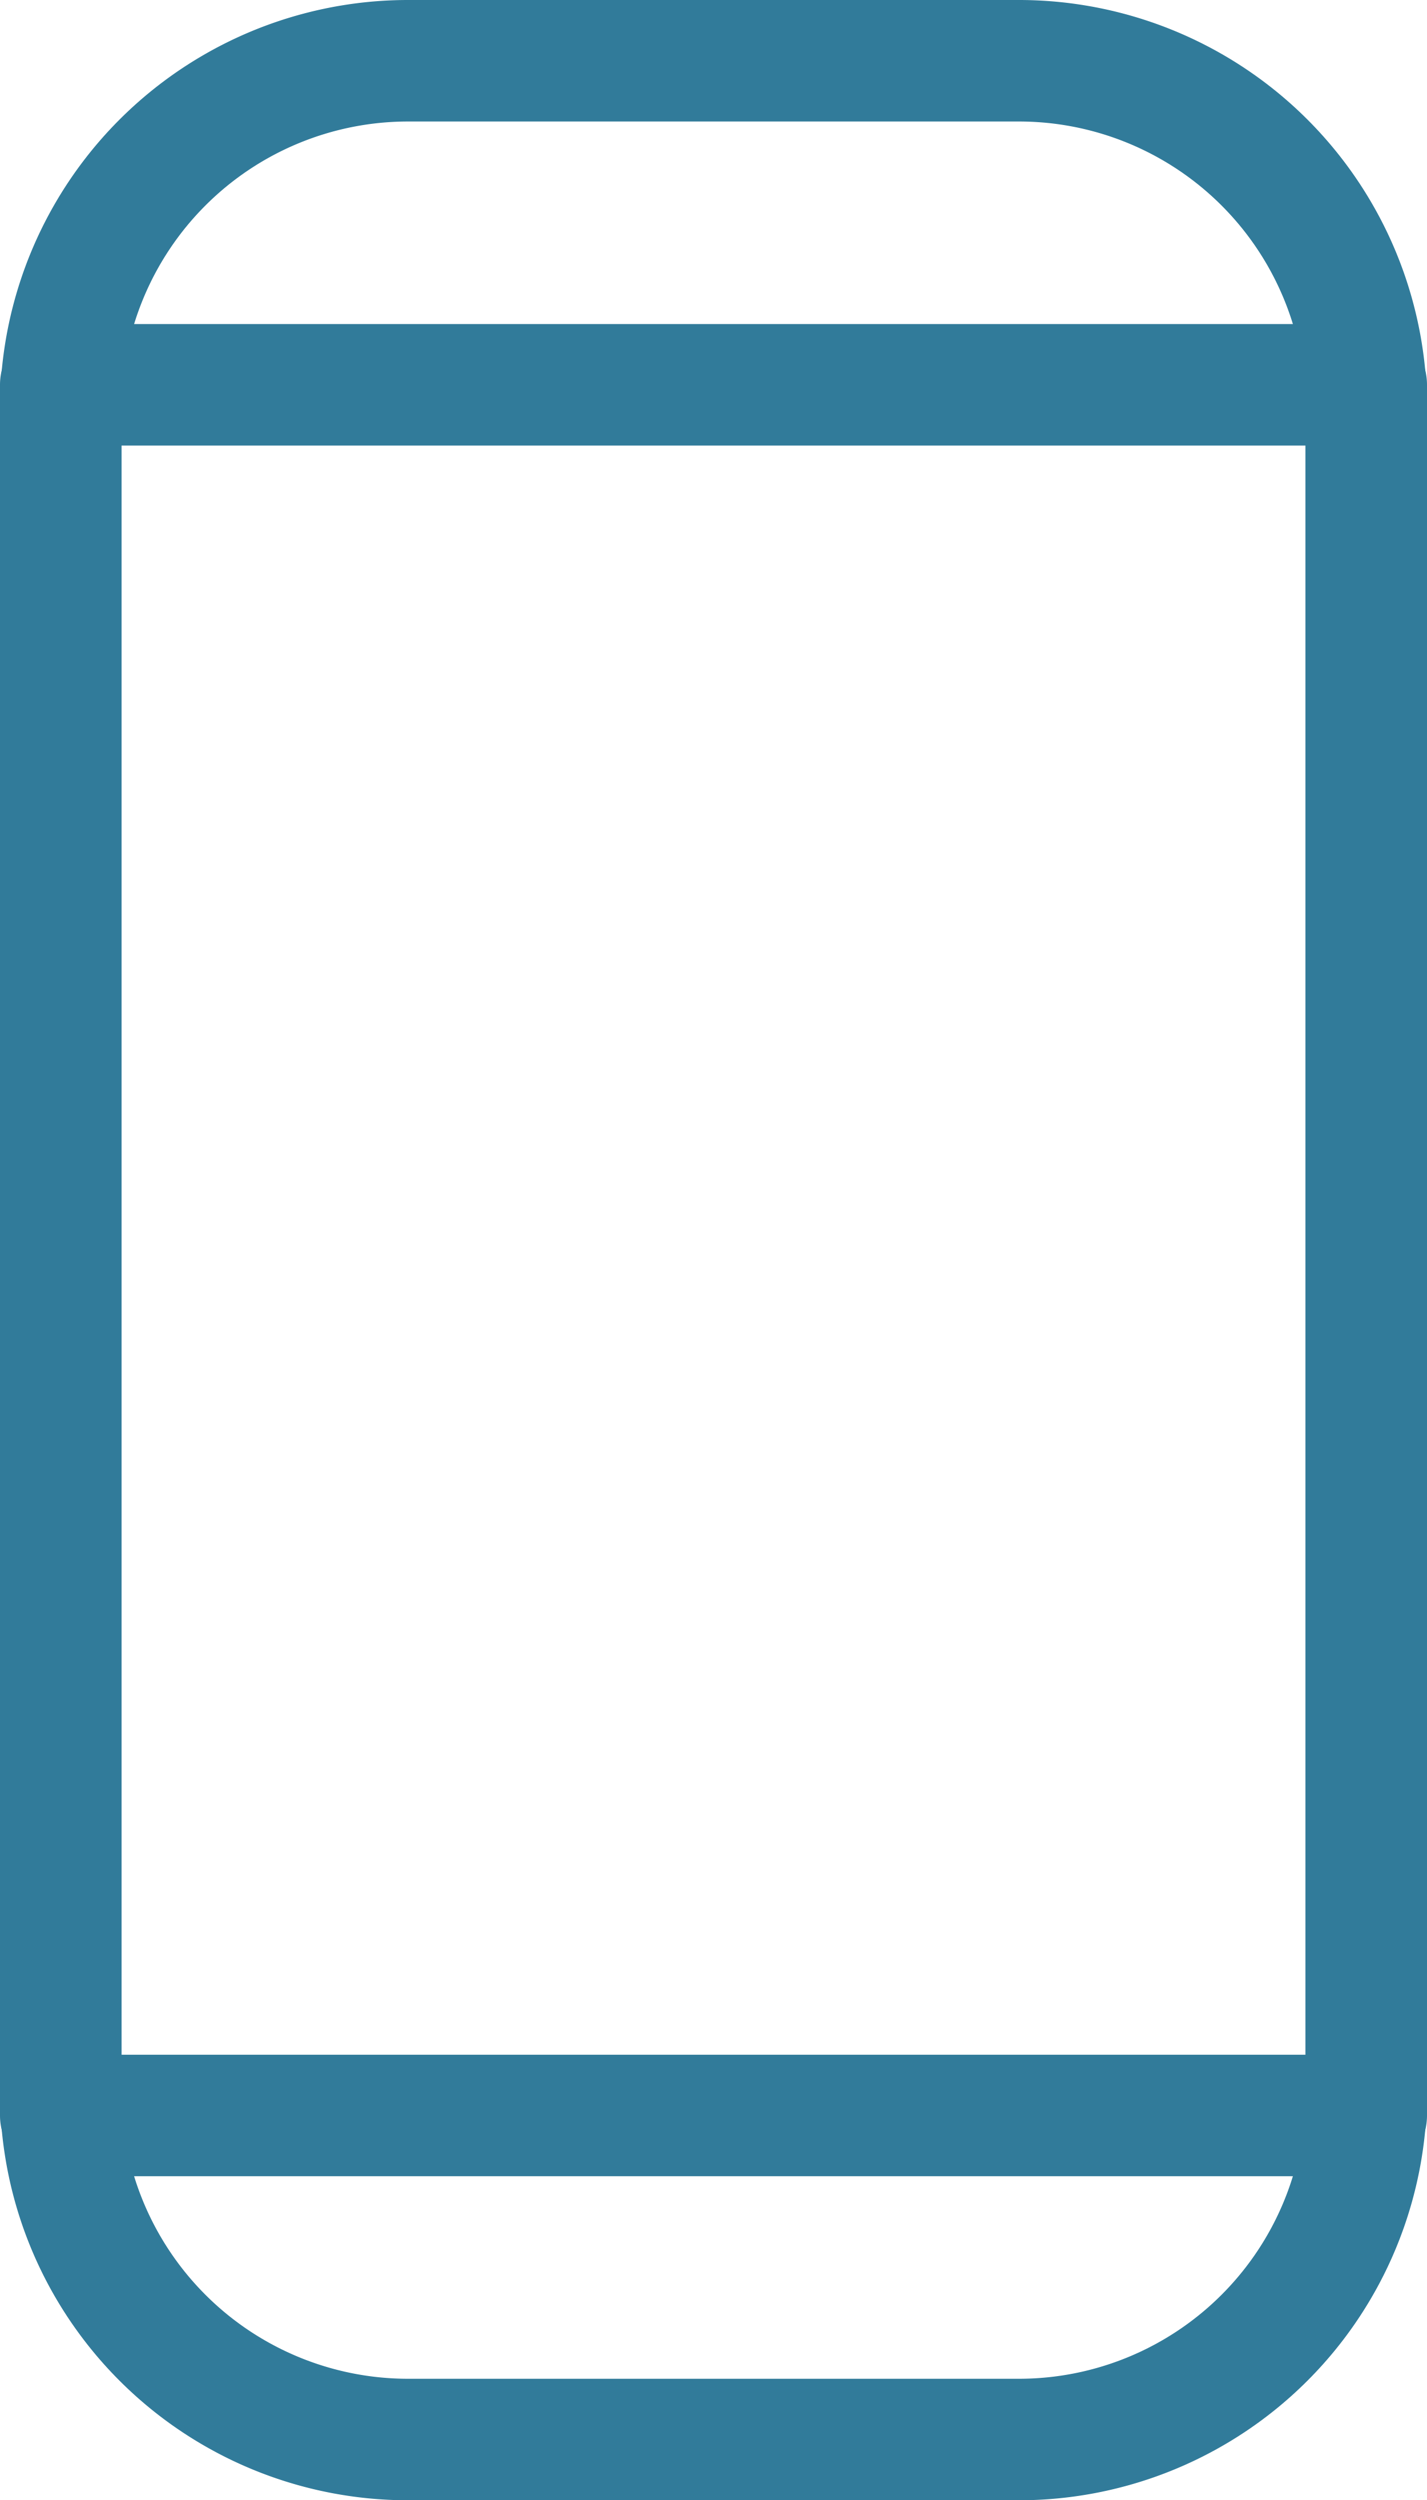 <?xml version="1.0" encoding="utf-8"?><svg id="Layer_1" data-name="Layer 1" xmlns="http://www.w3.org/2000/svg" viewBox="0 0 82.23 144.05"><defs><style>.cls-1{fill:#317b9a;}</style></defs><title>icons-list</title><path class="cls-1" d="M58.73,144.05H23.5A23.52,23.52,0,0,1,0,120.55v-97A23.52,23.52,0,0,1,23.5,0H58.73a23.52,23.52,0,0,1,23.5,23.5v97.05A23.52,23.52,0,0,1,58.73,144.05ZM23.5,7A16.52,16.52,0,0,0,7,23.5v97.05a16.52,16.52,0,0,0,16.5,16.5H58.73a16.52,16.52,0,0,0,16.5-16.5v-97A16.52,16.52,0,0,0,58.73,7Z"/><path class="cls-1" d="M78.73,125.38H3.5a3.5,3.5,0,0,1-3.5-3.5V22.17a3.5,3.5,0,0,1,3.5-3.5H78.73a3.5,3.5,0,0,1,3.5,3.5v99.71A3.5,3.5,0,0,1,78.73,125.38ZM7,118.38H75.23V25.67H7Z"/></svg>